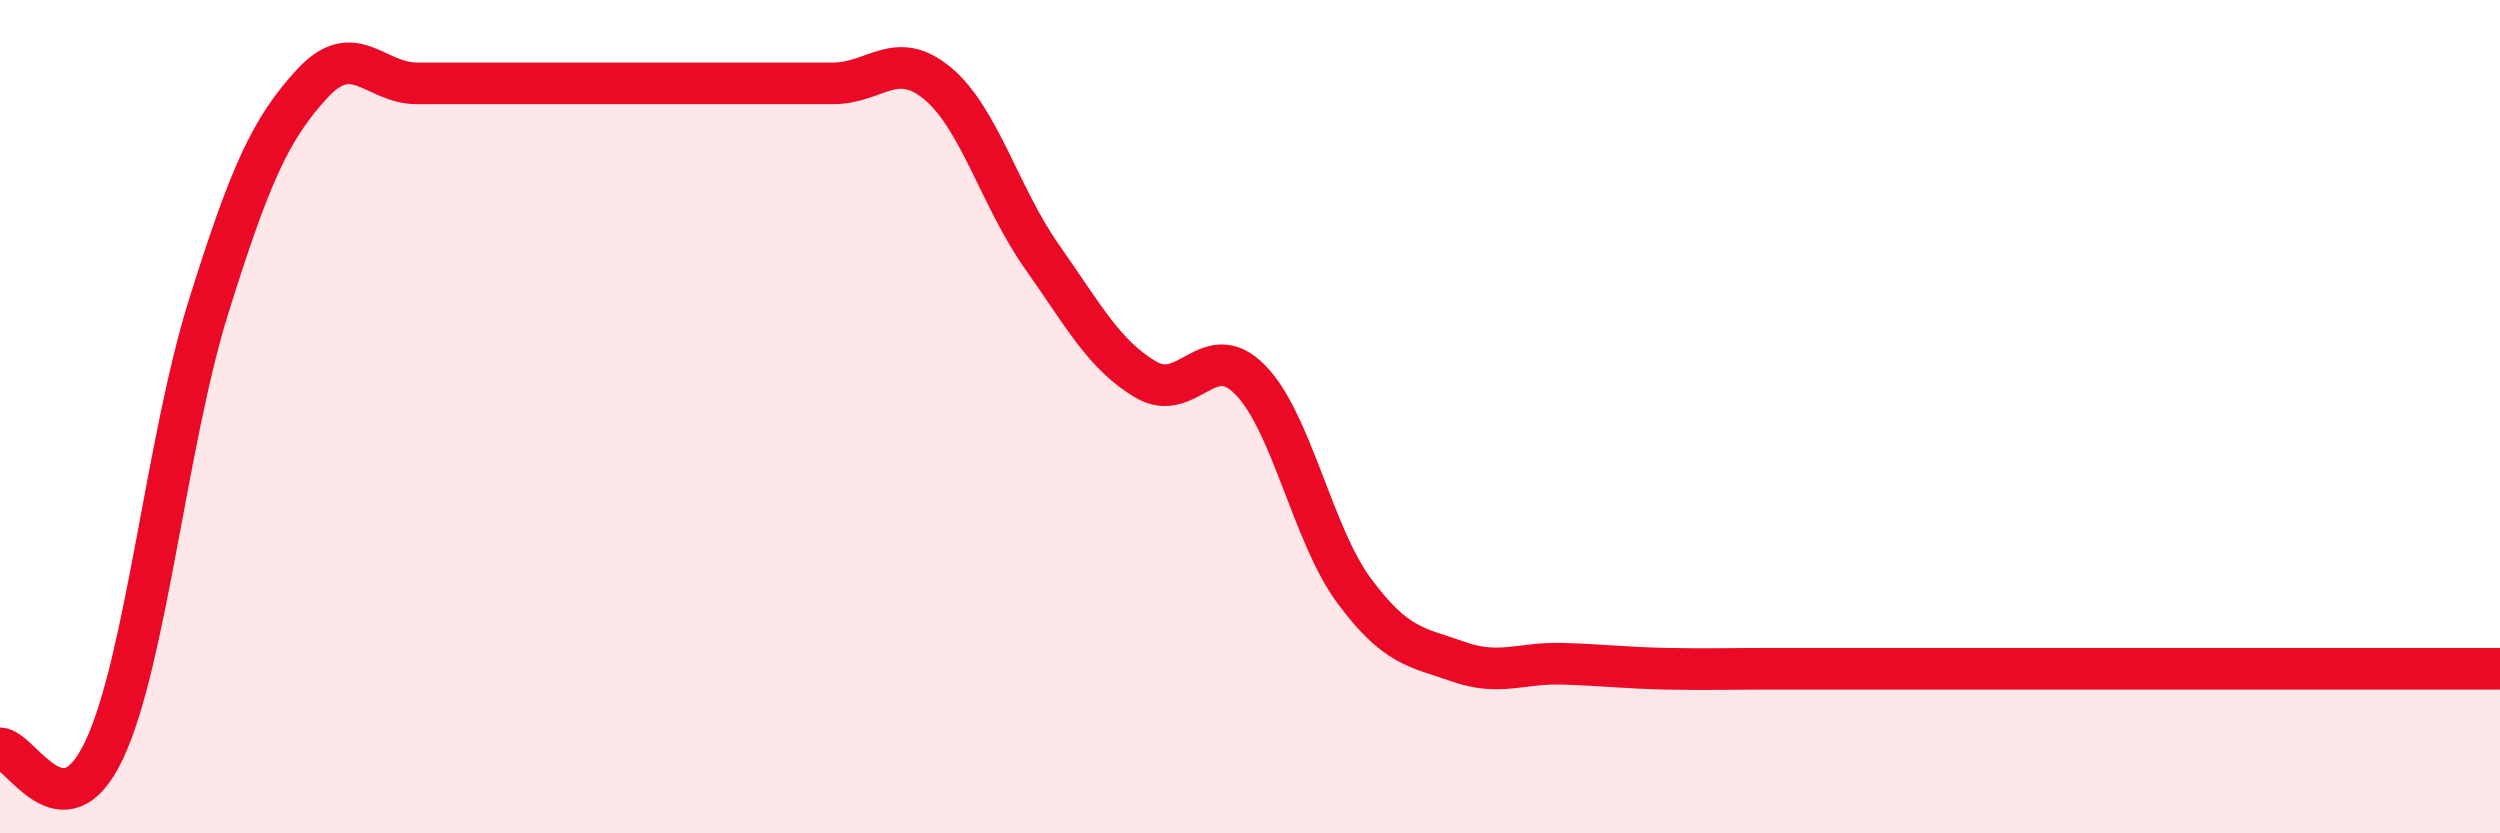 
    <svg width="60" height="20" viewBox="0 0 60 20" xmlns="http://www.w3.org/2000/svg">
      <path
        d="M 0,17.96 C 0.5,17.97 1.5,20.12 2.5,18 C 3.5,15.88 4,10.58 5,7.38 C 6,4.18 6.5,3.08 7.5,2 C 8.5,0.92 9,2 10,2 C 11,2 11.5,2 12.5,2 C 13.5,2 14,2 15,2 C 16,2 16.5,2 17.5,2 C 18.5,2 19,2 20,2 C 21,2 21.5,1.17 22.5,2 C 23.5,2.83 24,4.73 25,6.15 C 26,7.57 26.5,8.52 27.5,9.11 C 28.5,9.7 29,8.1 30,9.11 C 31,10.12 31.5,12.83 32.5,14.18 C 33.5,15.53 34,15.53 35,15.88 C 36,16.23 36.5,15.9 37.5,15.93 C 38.5,15.96 39,16.03 40,16.05 C 41,16.07 41.5,16.05 42.5,16.05 C 43.5,16.05 44,16.05 45,16.05 C 46,16.05 46.5,16.05 47.5,16.05 C 48.5,16.05 49,16.05 50,16.05 C 51,16.05 51.5,16.05 52.5,16.05 C 53.5,16.05 53.5,16.05 55,16.05 C 56.5,16.05 59,16.05 60,16.05L60 20L0 20Z"
        fill="#EB0A25"
        opacity="0.1"
        stroke-linecap="round"
        stroke-linejoin="round"
      />
      <path
        d="M 0,17.96 C 0.5,17.97 1.5,20.12 2.5,18 C 3.5,15.88 4,10.58 5,7.38 C 6,4.18 6.5,3.08 7.5,2 C 8.5,0.92 9,2 10,2 C 11,2 11.5,2 12.5,2 C 13.5,2 14,2 15,2 C 16,2 16.5,2 17.5,2 C 18.5,2 19,2 20,2 C 21,2 21.5,1.17 22.5,2 C 23.5,2.83 24,4.73 25,6.15 C 26,7.57 26.5,8.52 27.5,9.11 C 28.5,9.7 29,8.1 30,9.11 C 31,10.12 31.5,12.83 32.5,14.18 C 33.5,15.53 34,15.53 35,15.88 C 36,16.23 36.5,15.9 37.5,15.93 C 38.5,15.96 39,16.03 40,16.05 C 41,16.07 41.5,16.05 42.5,16.05 C 43.5,16.05 44,16.05 45,16.05 C 46,16.05 46.5,16.05 47.5,16.05 C 48.5,16.05 49,16.05 50,16.05 C 51,16.05 51.5,16.05 52.5,16.05 C 53.5,16.05 53.5,16.05 55,16.05 C 56.5,16.05 59,16.05 60,16.05"
        stroke="#EB0A25"
        stroke-width="1"
        fill="none"
        stroke-linecap="round"
        stroke-linejoin="round"
      />
    </svg>
  